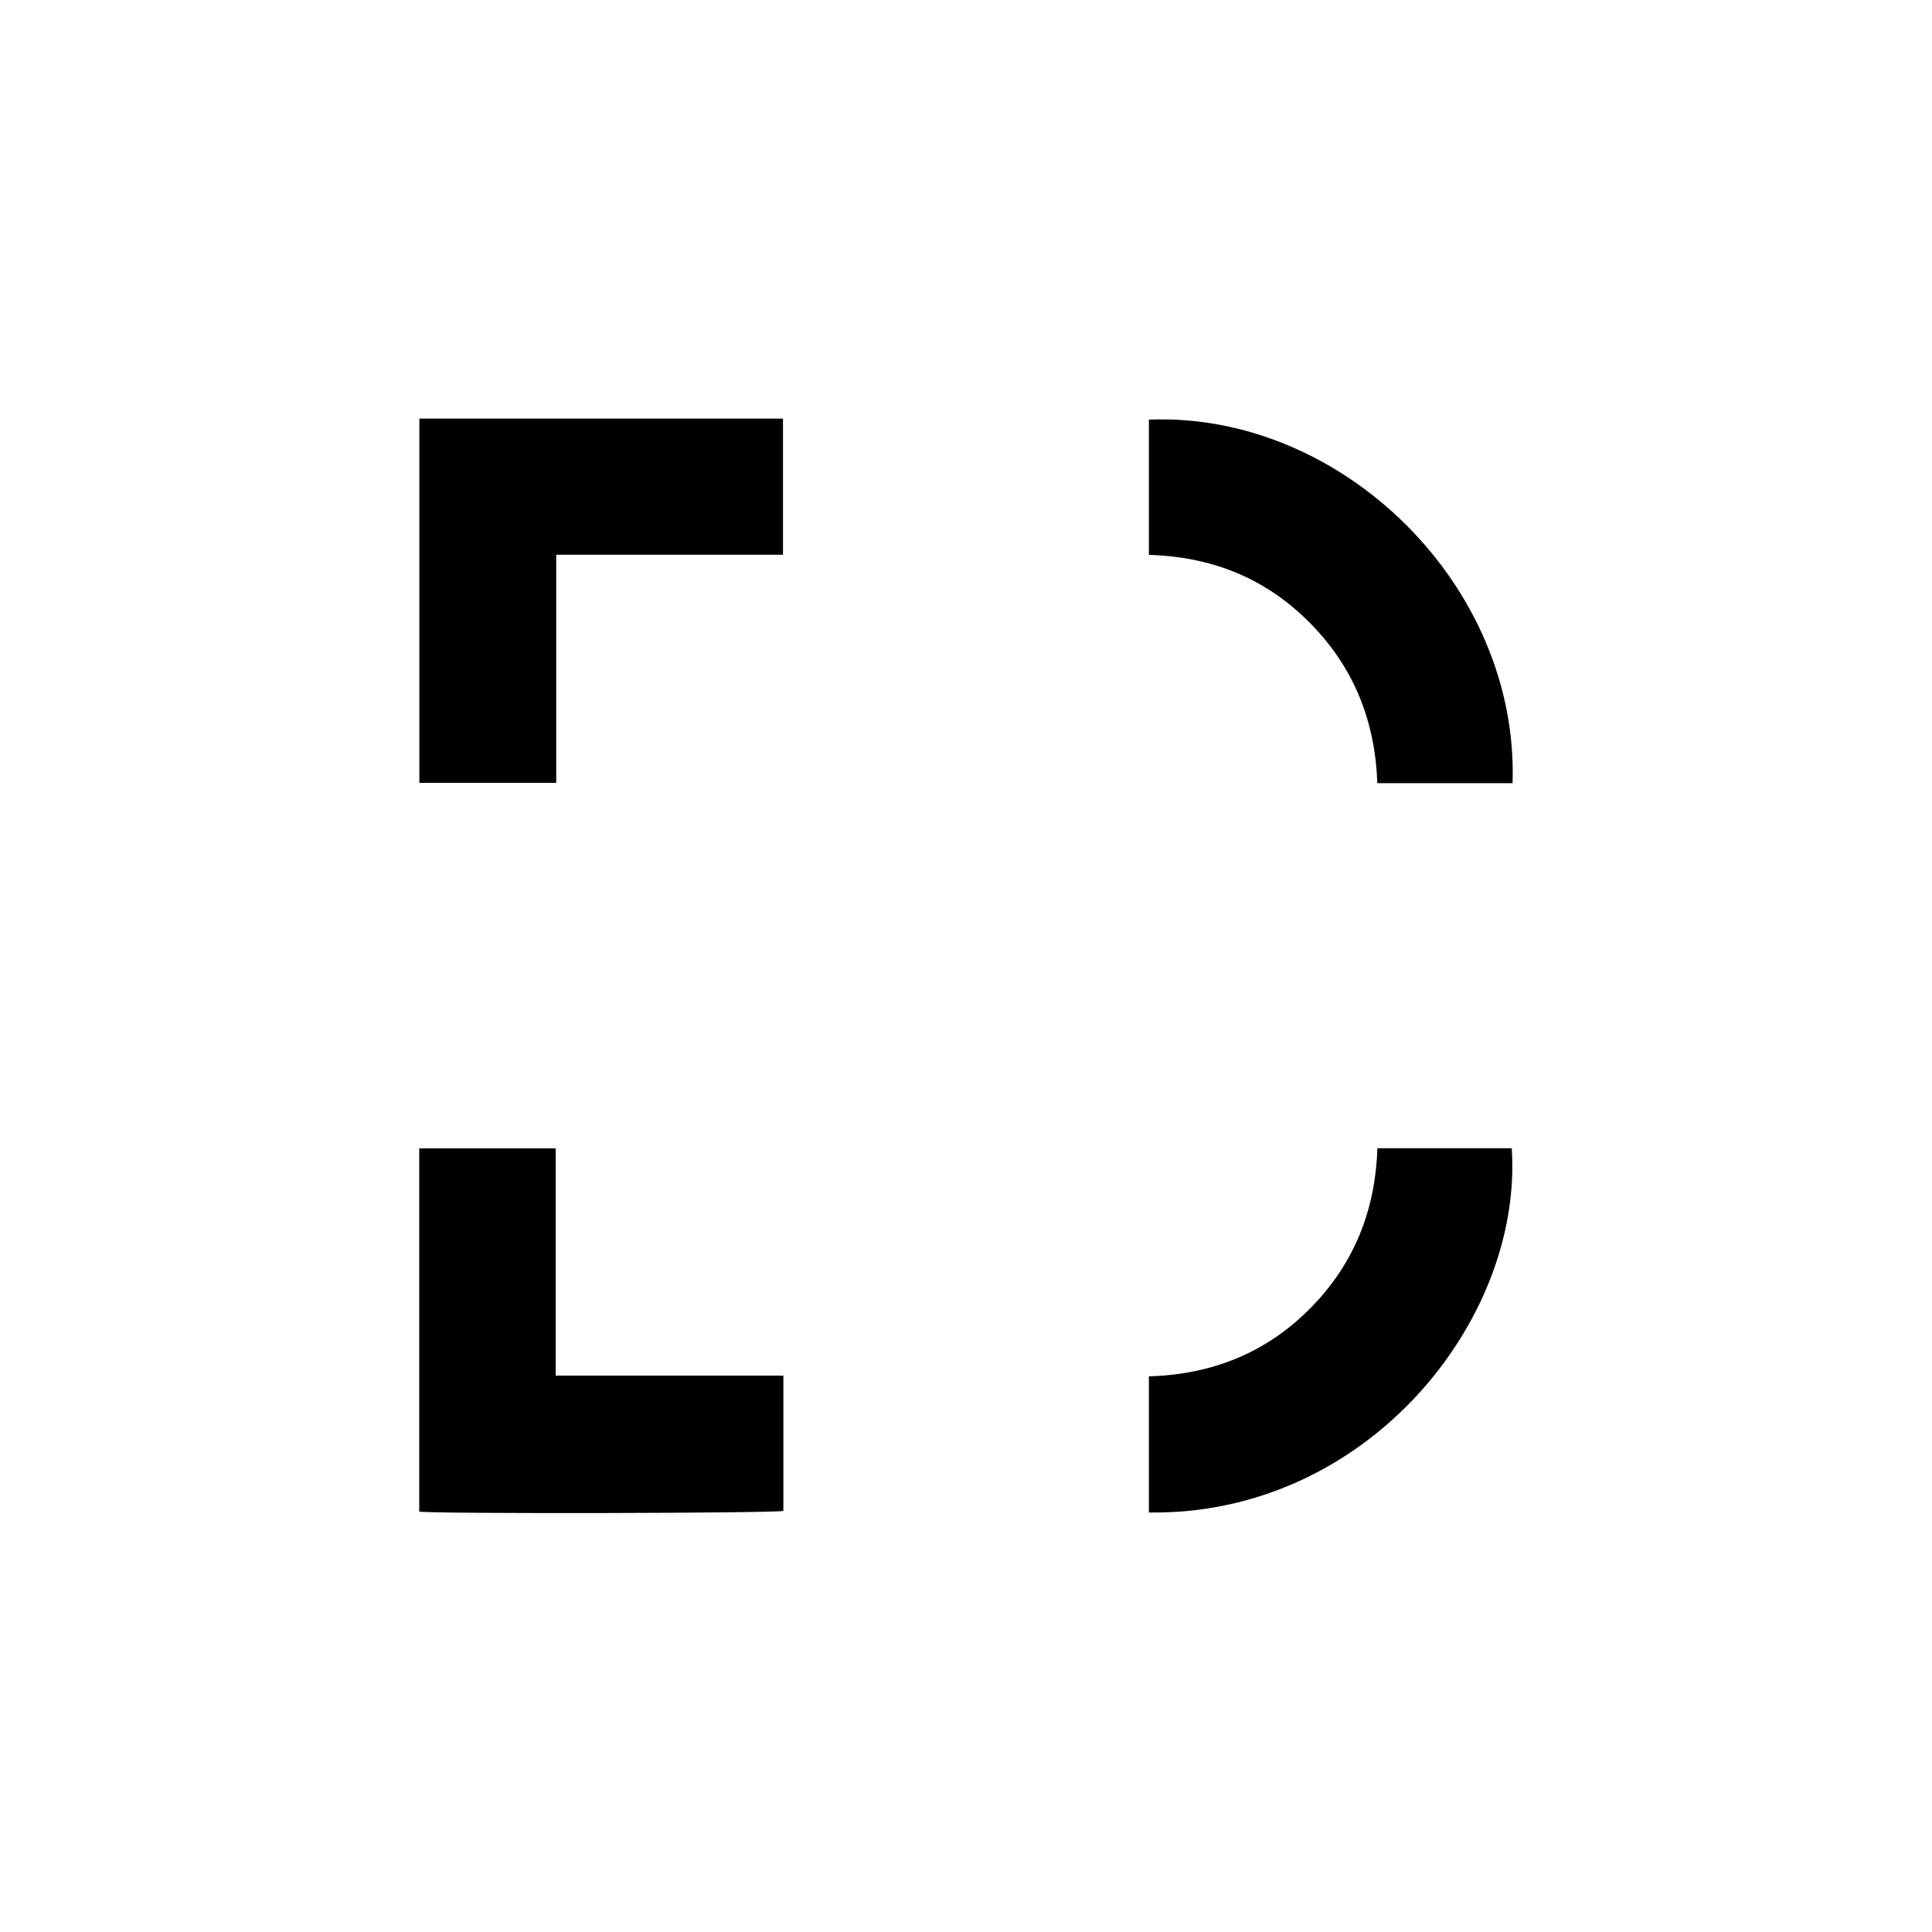 <svg id="Layer_1" data-name="Layer 1" xmlns="http://www.w3.org/2000/svg" viewBox="0 0 300 300"><path d="M65.12,65h56.46V86.14H86.37v35.42H65.12Z"/><path d="M121.64,213.61v21c-1.19.37-54.42.48-56.54.11V178.32H86.29v35.29Z"/><path d="M178.4,86.16v-21c30-1.21,57.49,25.78,56.47,56.45h-21c-.33-9.6-3.63-18-10.49-24.91S188.22,86.45,178.4,86.16Z"/><path d="M178.4,234.86V213.72c9.73-.28,18.16-3.62,25-10.51S213.56,188,213.88,178.3h20.86C236.54,205,212.26,235.34,178.4,234.86Z"/></svg>